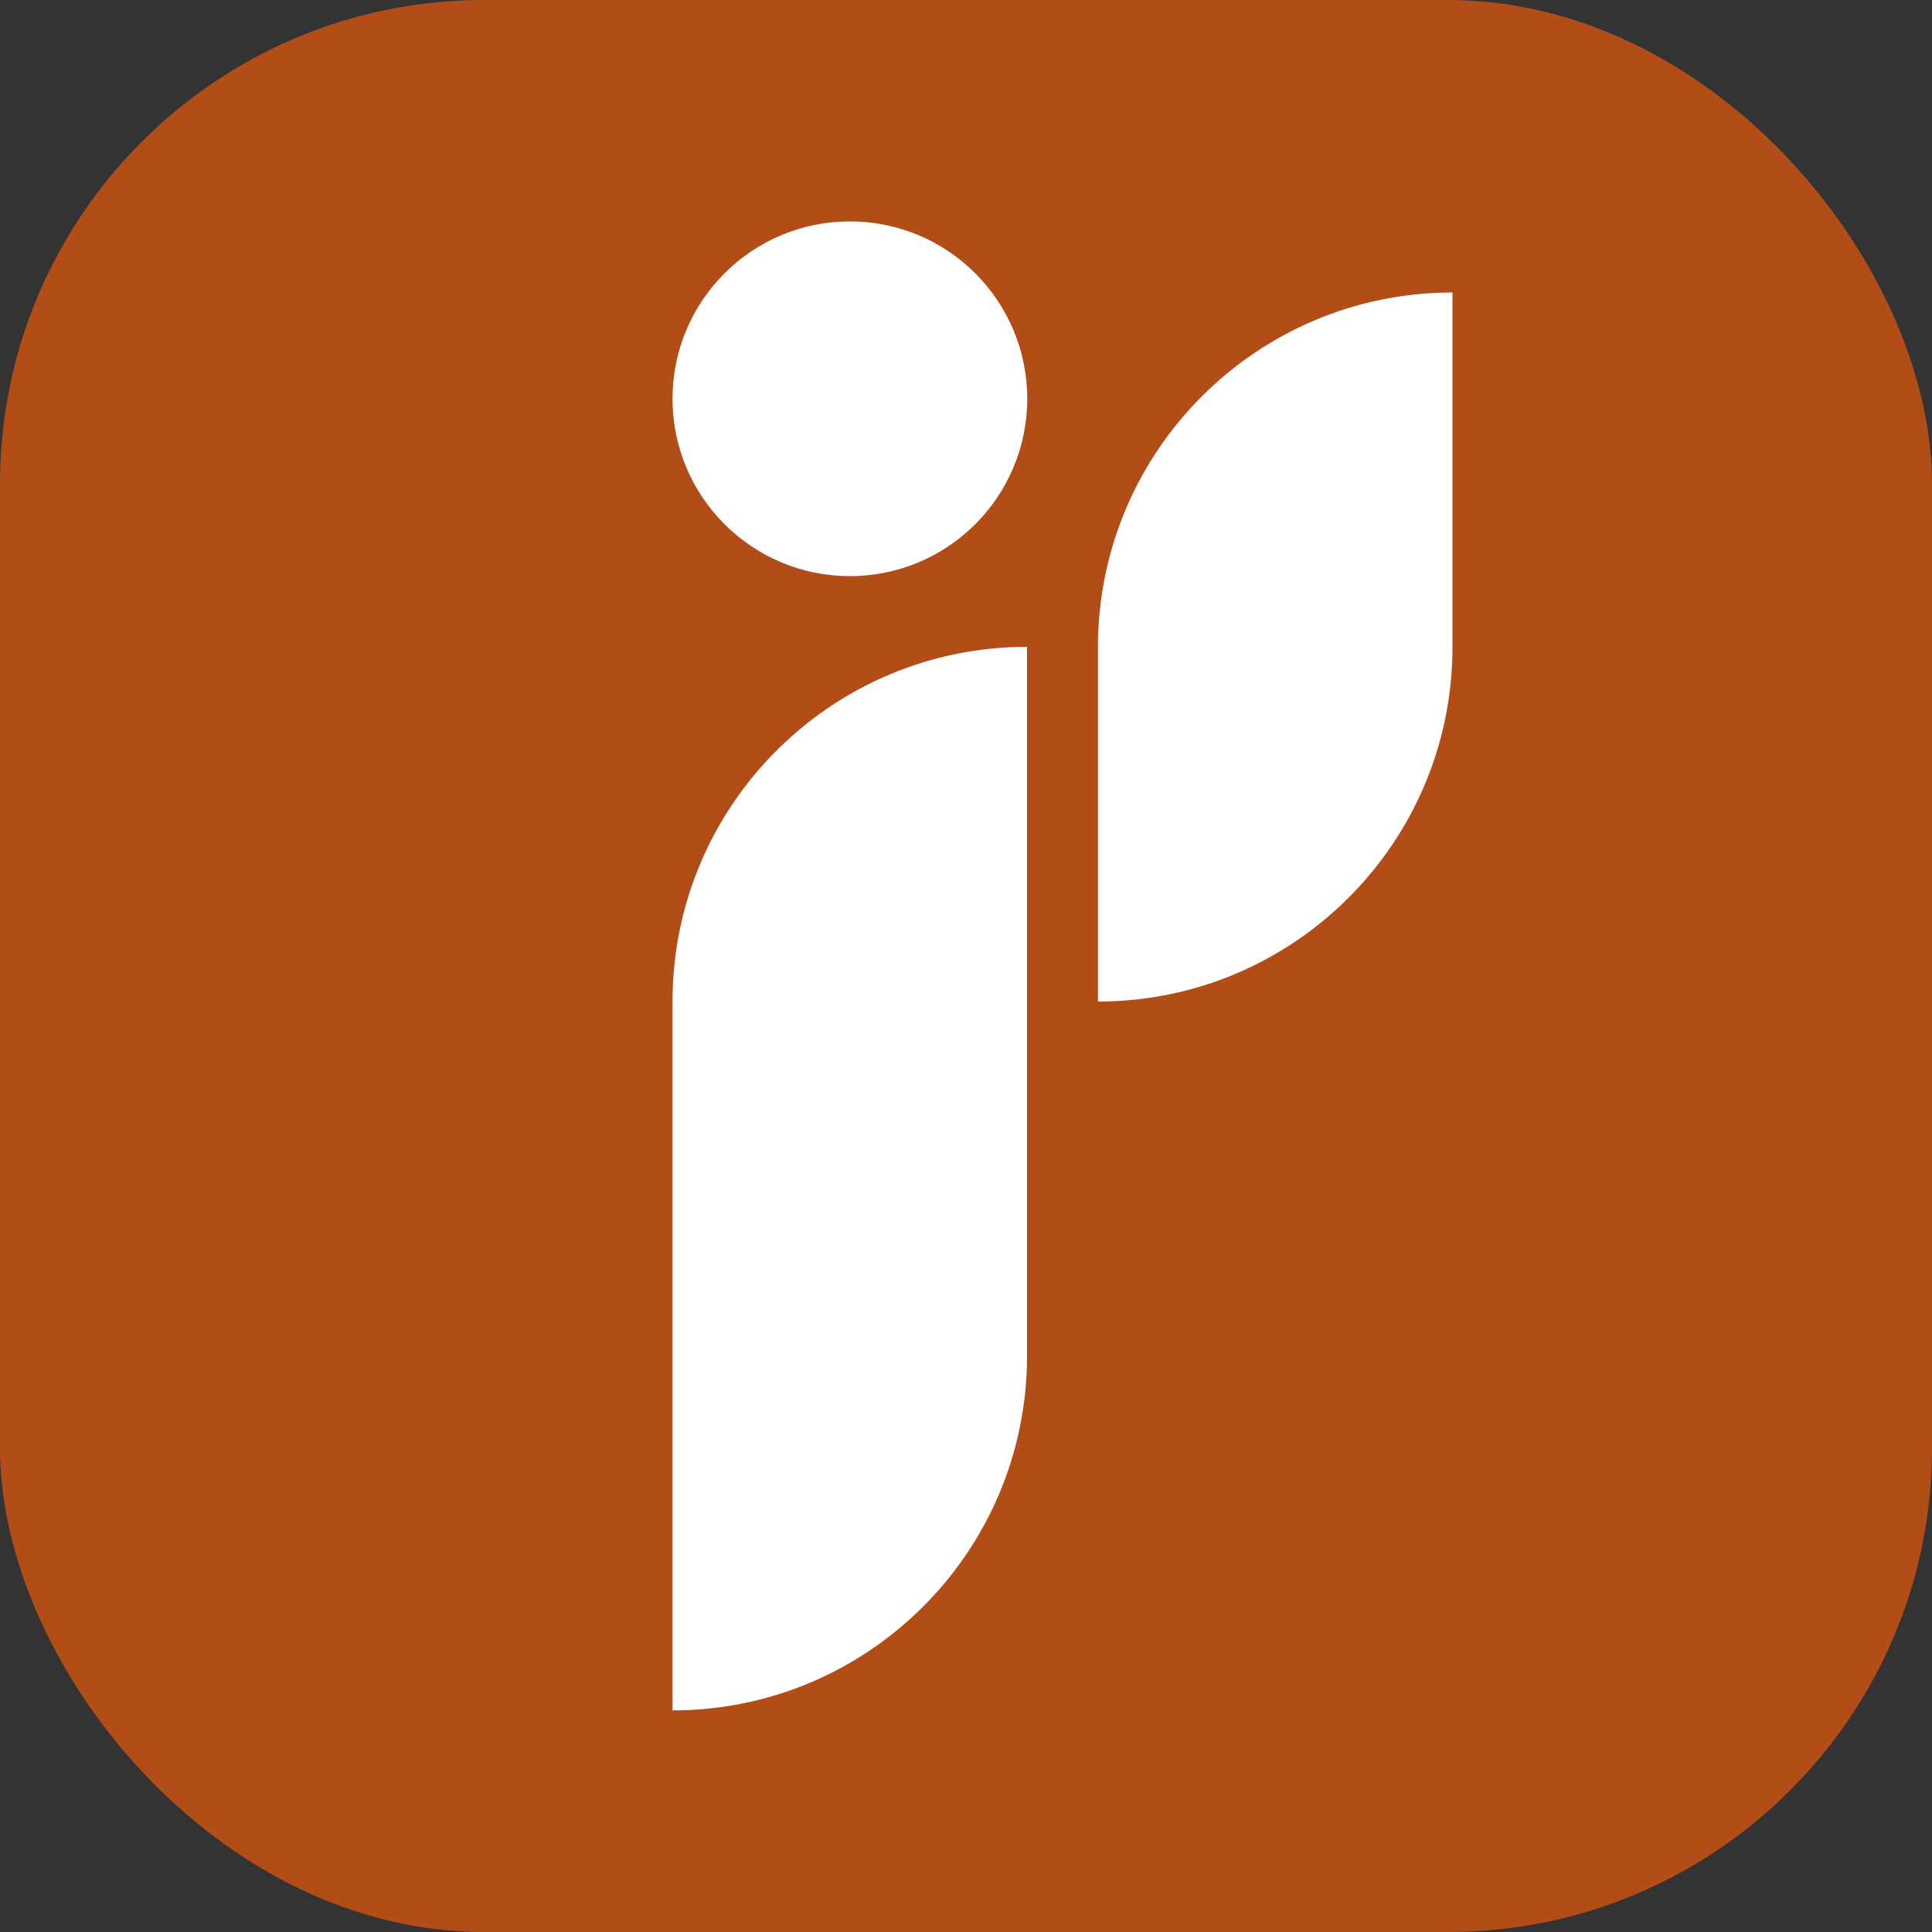<svg xmlns="http://www.w3.org/2000/svg" id="Calque_1" data-name="Calque 1" viewBox="0 0 100 100"><rect x="0" y="0" width="100" height="100" fill="#333333" stroke="none"/><defs><style>      .cls-1 {        fill: #fff;      }      .cls-2 {        fill: #b34d18;      }    </style></defs><rect class="cls-2" x="0" y="0" width="100" height="100" rx="25.05" ry="25.05"></rect><g><circle class="cls-1" cx="43.99" cy="20.64" r="9.18"></circle><path class="cls-1" d="M53.16,33.48h0v36.7c0,10.13-8.22,18.35-18.35,18.35h0v-36.7c0-10.13,8.22-18.35,18.35-18.35Z"></path><path class="cls-1" d="M75.19,15.13h0v18.35c0,10.13-8.22,18.35-18.35,18.35h0v-18.35c0-10.13,8.22-18.35,18.35-18.35Z" transform="translate(132.02 66.97) rotate(180)"></path></g></svg>